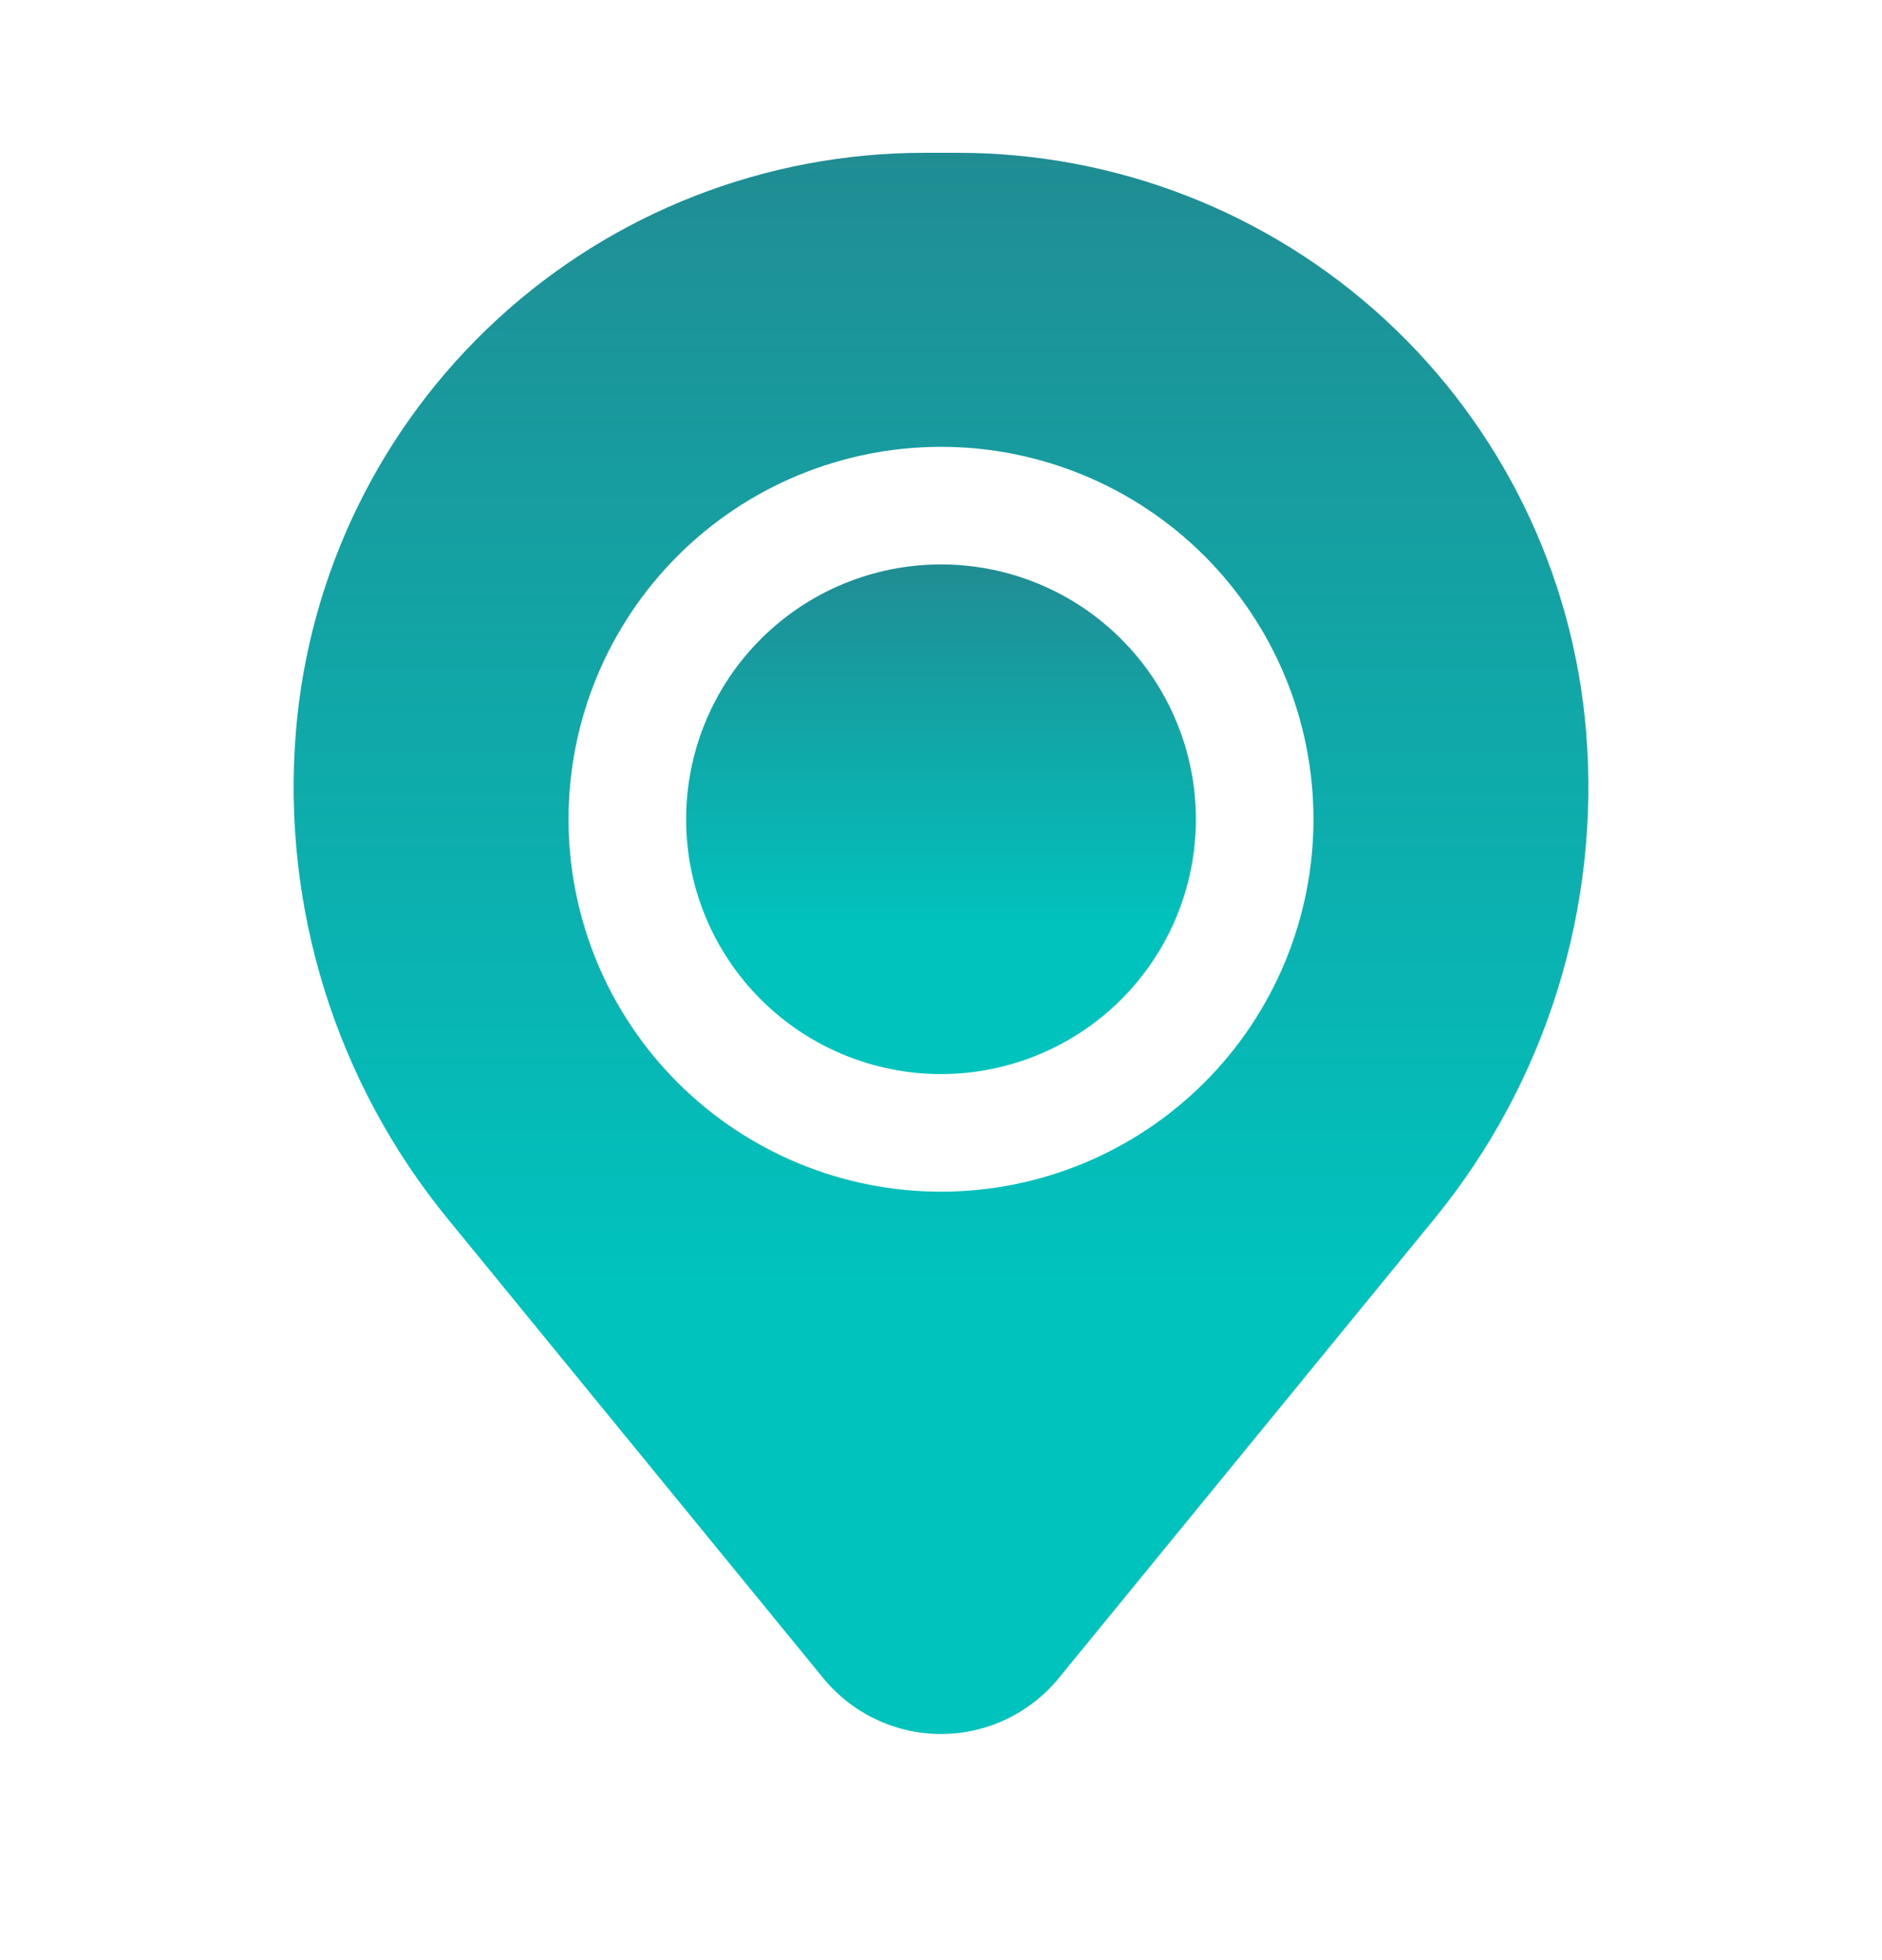 <svg width="24" height="25" viewBox="0 0 24 25" fill="none" xmlns="http://www.w3.org/2000/svg">
<path d="M8.75 10.449C8.75 9.587 9.092 8.76 9.702 8.151C10.311 7.541 11.138 7.199 12 7.199C12.862 7.199 13.689 7.541 14.298 8.151C14.908 8.76 15.25 9.587 15.25 10.449C15.25 11.311 14.908 12.137 14.298 12.747C13.689 13.356 12.862 13.699 12 13.699C11.138 13.699 10.311 13.356 9.702 12.747C9.092 12.137 8.75 11.311 8.75 10.449Z" fill="url(#paint0_linear_1735_3195)"/>
<path fill-rule="evenodd" clip-rule="evenodd" d="M3.774 9.326C3.94 7.315 4.856 5.441 6.34 4.074C7.823 2.707 9.767 1.949 11.784 1.949H12.216C14.233 1.949 16.177 2.707 17.661 4.074C19.144 5.441 20.06 7.315 20.226 9.326C20.411 11.57 19.718 13.799 18.293 15.543L13.5 21.405C13.318 21.627 13.089 21.806 12.83 21.929C12.571 22.052 12.287 22.116 12 22.116C11.713 22.116 11.429 22.052 11.17 21.929C10.911 21.806 10.682 21.627 10.5 21.405L5.708 15.543C4.282 13.799 3.589 11.57 3.774 9.326ZM12 5.699C10.74 5.699 9.532 6.199 8.641 7.09C7.75 7.981 7.25 9.189 7.25 10.449C7.25 11.708 7.75 12.917 8.641 13.807C9.532 14.698 10.74 15.199 12 15.199C13.26 15.199 14.468 14.698 15.359 13.807C16.25 12.917 16.75 11.708 16.75 10.449C16.75 9.189 16.25 7.981 15.359 7.09C14.468 6.199 13.26 5.699 12 5.699Z" fill="url(#paint1_linear_1735_3195)"/>
<defs>
<linearGradient id="paint0_linear_1735_3195" x1="12" y1="7.199" x2="12" y2="13.699" gradientUnits="userSpaceOnUse">
<stop stop-color="#208D93"/>
<stop offset="0.719" stop-color="#00C3BE"/>
</linearGradient>
<linearGradient id="paint1_linear_1735_3195" x1="12" y1="1.949" x2="12" y2="22.116" gradientUnits="userSpaceOnUse">
<stop stop-color="#208D93"/>
<stop offset="0.719" stop-color="#00C3BE"/>
</linearGradient>
</defs>
</svg>

